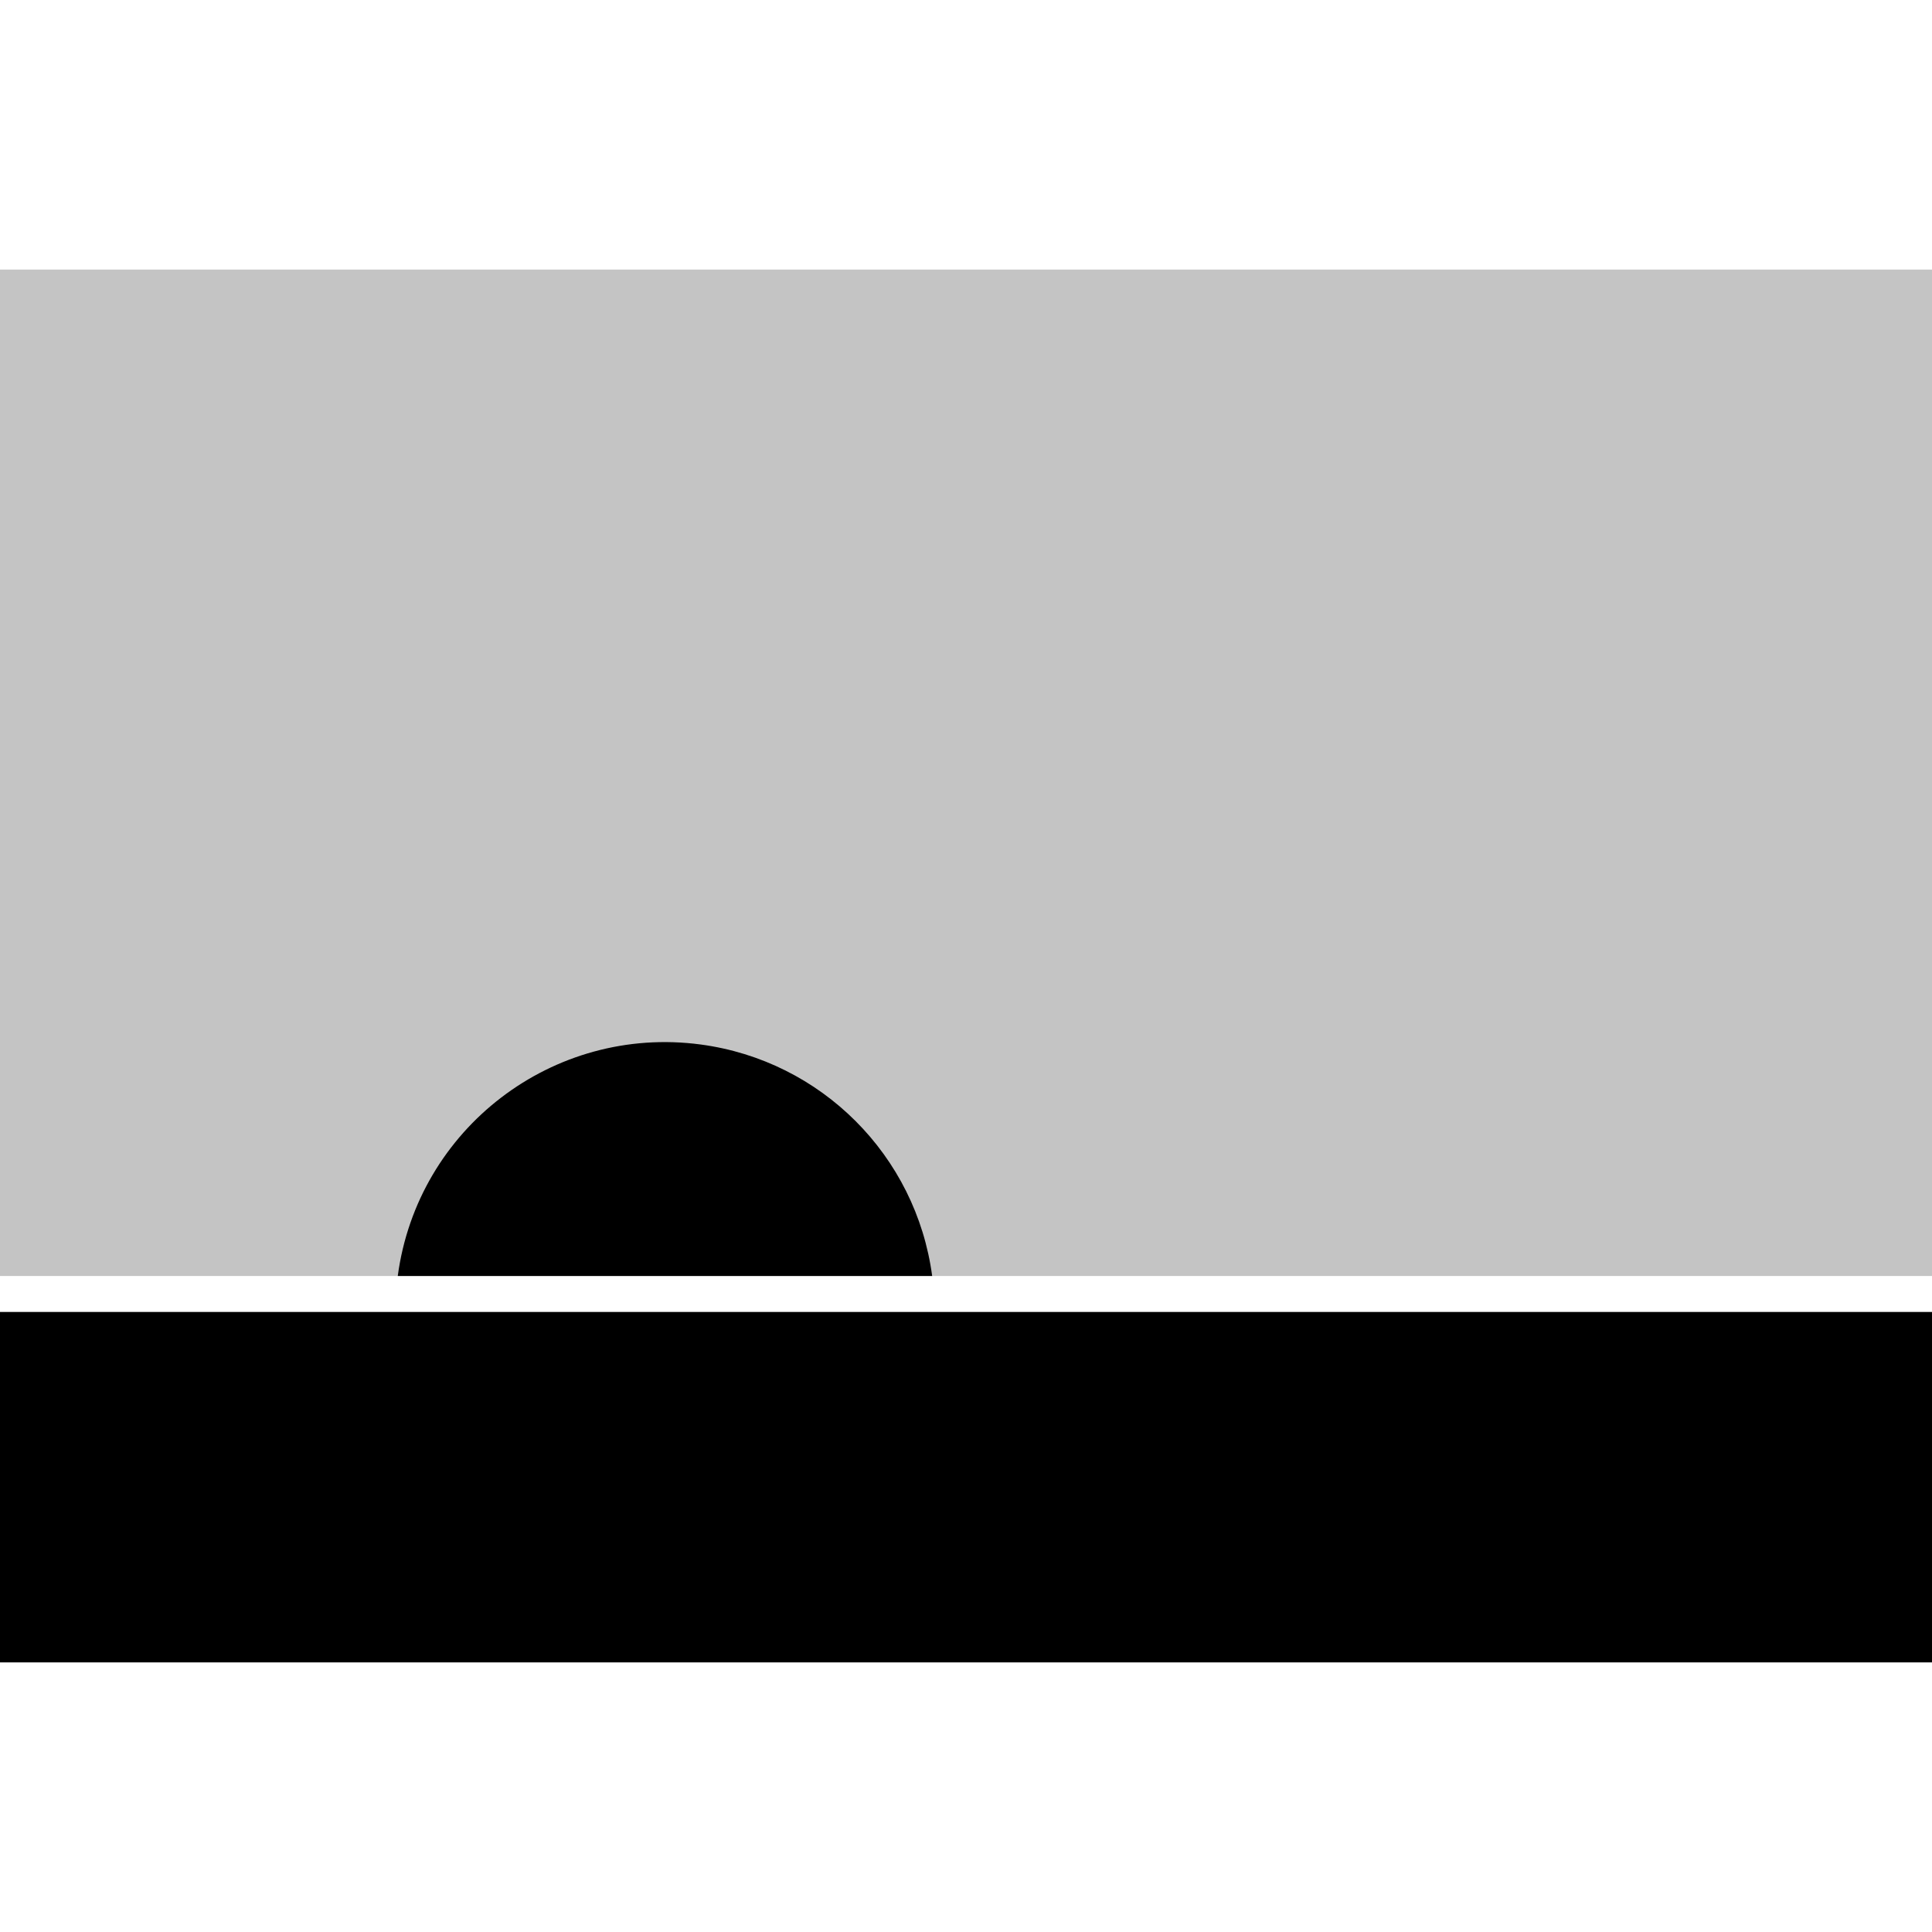<?xml version="1.0" encoding="utf-8"?>
<!-- Generator: Adobe Illustrator 16.0.2, SVG Export Plug-In . SVG Version: 6.00 Build 0)  -->
<!DOCTYPE svg PUBLIC "-//W3C//DTD SVG 1.1//EN" "http://www.w3.org/Graphics/SVG/1.1/DTD/svg11.dtd">
<svg version="1.1" id="Component_5_1" xmlns="http://www.w3.org/2000/svg" xmlns:xlink="http://www.w3.org/1999/xlink" x="0px"
	 y="0px" width="215px" height="215px" viewBox="0 0 215 215" enable-background="new 0 0 215 215" xml:space="preserve">
<rect id="Rectangle_63" fill="none" width="215" height="215"/>
<rect id="Rectangle_65" y="30" fill="#C4C4C4" width="215" height="112"/>
<path id="Subtraction_4" d="M215,185H0v-39h215V185z M103.736,142H44.264c2.193-16.423,17.284-27.958,33.707-25.765
	C91.389,118.027,101.944,128.582,103.736,142L103.736,142z"/>
</svg>
